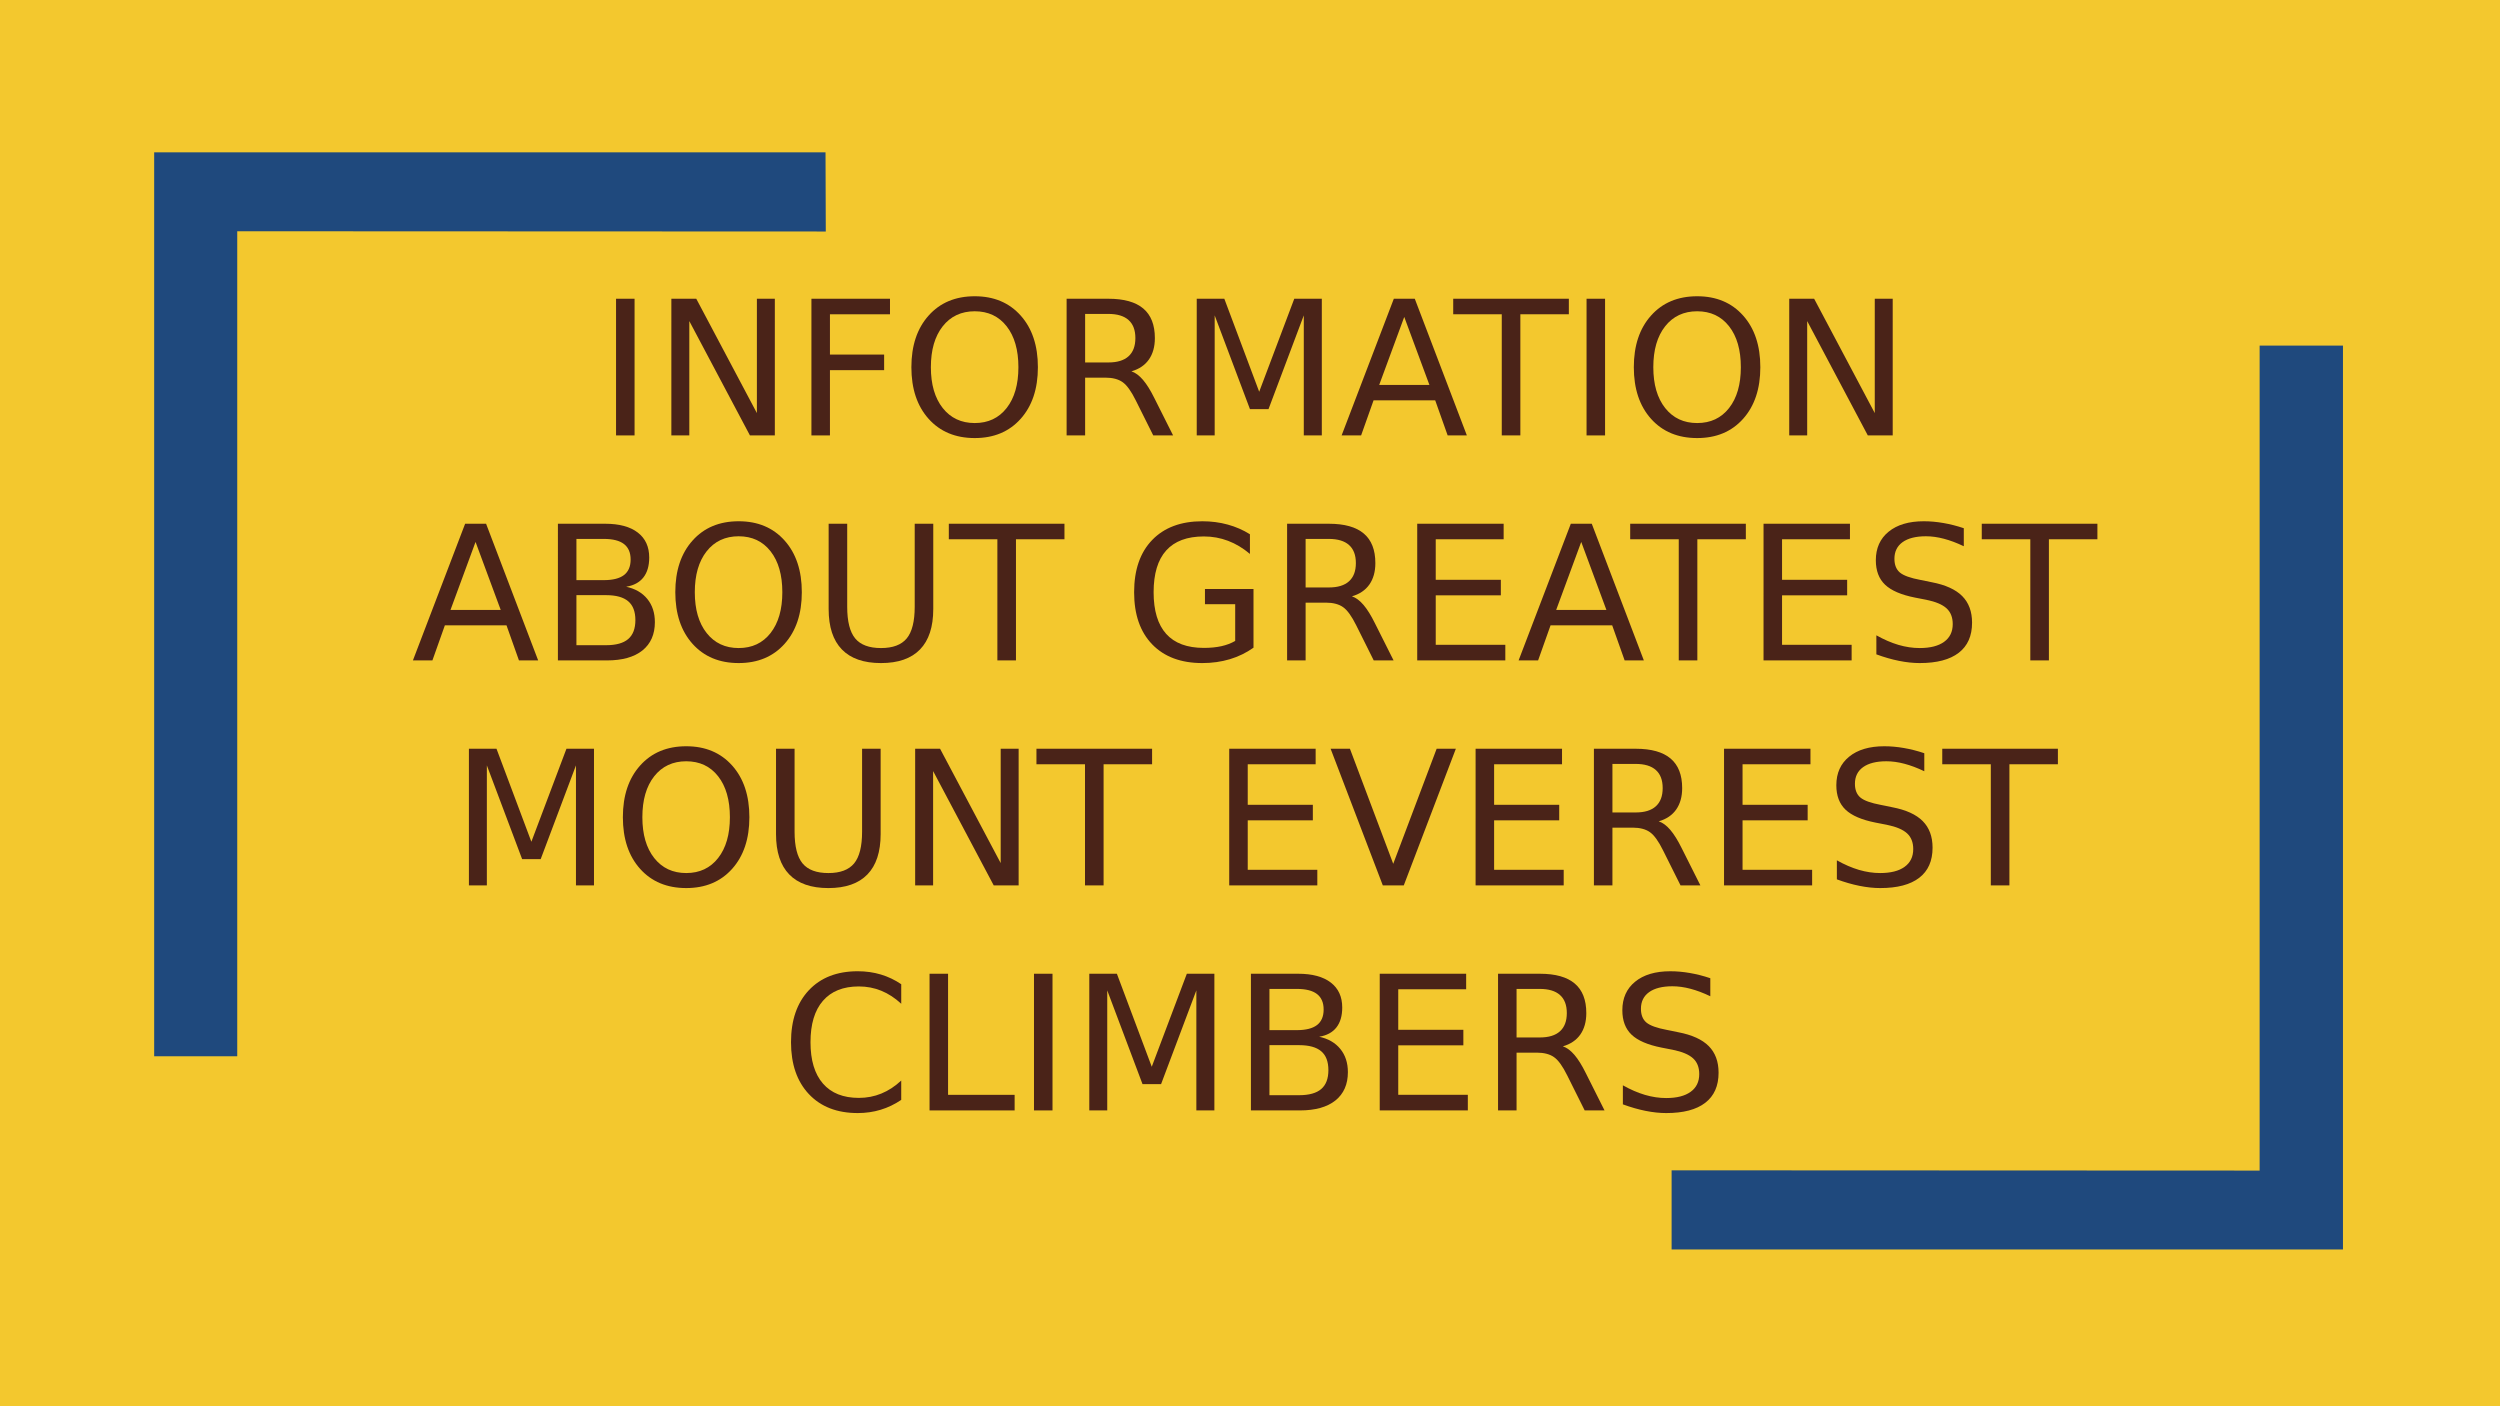 <svg xmlns="http://www.w3.org/2000/svg" xmlns:xlink="http://www.w3.org/1999/xlink" width="1280" height="720" viewBox="0 0 960 540"><defs><symbol overflow="visible" id="glyph0-0"><path d="M3.594 12.734v-63.5h36v63.5zm4.03-4.015H35.58v-55.44H7.625zm0 0"/></symbol><symbol overflow="visible" id="glyph0-1"><path d="M7.063-52.484h7.11V0h-7.11zm0 0"/></symbol><symbol overflow="visible" id="glyph0-2"><path d="M7.063-52.484h9.562l23.28 43.906v-43.906h6.892V0h-9.563l-23.28-43.906V0H7.06zm0 0"/></symbol><symbol overflow="visible" id="glyph0-3"><path d="M7.063-52.484h30.17v5.968h-23.06v15.47h20.81v5.983h-20.81V0h-7.11zm0 0"/></symbol><symbol overflow="visible" id="glyph0-4"><path d="M28.375-47.672c-5.156 0-9.258 1.922-12.297 5.766-3.03 3.843-4.547 9.086-4.547 15.718 0 6.606 1.517 11.83 4.548 15.672 3.04 3.844 7.14 5.766 12.297 5.766 5.156 0 9.238-1.922 12.25-5.766 3.008-3.843 4.516-9.066 4.516-15.671 0-6.633-1.507-11.875-4.515-15.72-3.012-3.843-7.094-5.765-12.25-5.765zm0-5.766c7.352 0 13.234 2.47 17.64 7.407 4.407 4.928 6.61 11.542 6.61 19.843 0 8.273-2.203 14.875-6.61 19.812-4.406 4.93-10.288 7.39-17.64 7.39-7.387 0-13.29-2.456-17.703-7.374-4.418-4.925-6.625-11.535-6.625-19.828 0-8.3 2.207-14.914 6.625-19.843 4.414-4.94 10.316-7.407 17.703-7.407zm0 0"/></symbol><symbol overflow="visible" id="glyph0-5"><path d="M31.953-24.61c1.53.512 3.016 1.61 4.453 3.297 1.438 1.688 2.883 4.012 4.344 6.97L47.953 0h-7.625l-6.72-13.47c-1.73-3.507-3.413-5.835-5.045-6.983-1.625-1.156-3.844-1.735-6.657-1.735h-7.734V0h-7.11v-52.484h16.032c6 0 10.472 1.257 13.422 3.765 2.957 2.5 4.437 6.282 4.437 11.345 0 3.305-.766 6.047-2.297 8.234-1.53 2.18-3.765 3.687-6.703 4.53zm-17.78-22.046v18.64h8.92c3.427 0 6.01-.79 7.75-2.375 1.75-1.583 2.626-3.91 2.626-6.985 0-3.07-.876-5.383-2.626-6.938-1.742-1.562-4.324-2.343-7.75-2.343zm0 0"/></symbol><symbol overflow="visible" id="glyph0-6"><path d="M7.063-52.484h10.593l13.39 35.718 13.47-35.718h10.578V0h-6.922v-46.094l-13.547 36H27.5l-13.547-36V0h-6.89zm0 0"/></symbol><symbol overflow="visible" id="glyph0-7"><path d="M24.61-45.5l-9.626 26.125H34.28zm-4-6.984h8.046L48.656 0H41.28L36.5-13.47H12.828L8.048 0H.56zm0 0"/></symbol><symbol overflow="visible" id="glyph0-8"><path d="M-.22-52.484h44.407v5.968H25.564V0h-7.14v-46.516H-.22zm0 0"/></symbol><symbol overflow="visible" id="glyph0-10"><path d="M14.172-25.063v19.22h11.39c3.82 0 6.65-.786 8.485-2.36 1.844-1.582 2.766-4.004 2.766-7.266 0-3.28-.922-5.694-2.766-7.25-1.836-1.56-4.664-2.343-8.484-2.343zm0-21.593v15.828h10.515c3.47 0 6.05-.65 7.75-1.953 1.696-1.302 2.547-3.29 2.547-5.97 0-2.645-.85-4.625-2.547-5.938-1.7-1.312-4.28-1.968-7.75-1.968zm-7.11-5.828h18.14c5.415 0 9.587 1.125 12.517 3.375 2.936 2.25 4.405 5.45 4.405 9.594 0 3.21-.75 5.766-2.25 7.672-1.5 1.9-3.703 3.078-6.61 3.547 3.49.75 6.196 2.313 8.126 4.688 1.938 2.376 2.907 5.344 2.907 8.907 0 4.687-1.594 8.312-4.78 10.875C36.326-1.273 31.788 0 25.906 0H7.06zm0 0"/></symbol><symbol overflow="visible" id="glyph0-11"><path d="M6.266-52.484h7.125v31.875c0 5.626 1.02 9.68 3.063 12.157 2.04 2.47 5.348 3.703 9.922 3.703 4.54 0 7.832-1.234 9.875-3.703 2.04-2.477 3.063-6.53 3.063-12.156v-31.874h7.124v32.765c0 6.845-1.695 12.013-5.078 15.5-3.387 3.493-8.383 5.236-14.985 5.236-6.637 0-11.648-1.743-15.03-5.235-3.388-3.487-5.08-8.655-5.08-15.5zm0 0"/></symbol><symbol overflow="visible" id="glyph0-12"><path d="M42.86-7.484v-14.11H31.25v-5.828h18.64v22.53c-2.742 1.95-5.765 3.423-9.078 4.423-3.304.99-6.828 1.486-10.578 1.486-8.2 0-14.617-2.395-19.25-7.188-4.625-4.79-6.937-11.46-6.937-20.015 0-8.583 2.312-15.27 6.937-20.063 4.633-4.79 11.05-7.188 19.25-7.188 3.426 0 6.676.422 9.75 1.266 3.082.844 5.926 2.086 8.532 3.72v7.56c-2.625-2.225-5.418-3.905-8.375-5.03-2.95-1.125-6.054-1.687-9.312-1.687-6.418 0-11.242 1.797-14.47 5.39-3.217 3.587-4.827 8.93-4.827 16.032 0 7.075 1.61 12.407 4.83 16 3.226 3.586 8.05 5.376 14.468 5.376 2.508 0 4.75-.22 6.72-.657 1.968-.436 3.737-1.108 5.31-2.014zm0 0"/></symbol><symbol overflow="visible" id="glyph0-13"><path d="M7.063-52.484H40.25v5.968H14.172v15.547h25V-25h-25v19.016h26.72V0H7.06zm0 0"/></symbol><symbol overflow="visible" id="glyph0-14"><path d="M38.53-50.766v6.922c-2.698-1.29-5.245-2.25-7.64-2.875-2.386-.632-4.687-.952-6.906-.952-3.875 0-6.86.75-8.953 2.25-2.092 1.5-3.14 3.633-3.14 6.39 0 2.325.692 4.08 2.08 5.266 1.393 1.18 4.038 2.133 7.936 2.86l4.282.875c5.3 1.01 9.21 2.788 11.734 5.327 2.52 2.543 3.78 5.95 3.78 10.22 0 5.085-1.71 8.936-5.124 11.56-3.406 2.626-8.402 3.94-14.984 3.94-2.492 0-5.137-.283-7.938-.845-2.804-.563-5.703-1.395-8.703-2.5V-9.64c2.883 1.624 5.707 2.85 8.47 3.67 2.768.814 5.49 1.22 8.17 1.22 4.052 0 7.177-.797 9.376-2.39 2.206-1.594 3.31-3.864 3.31-6.813 0-2.582-.792-4.598-2.374-6.047-1.586-1.457-4.18-2.55-7.78-3.28l-4.33-.845c-5.304-1.05-9.136-2.703-11.5-4.953-2.366-2.25-3.546-5.38-3.546-9.39 0-4.634 1.633-8.286 4.906-10.954 3.27-2.676 7.774-4.016 13.516-4.016 2.457 0 4.96.227 7.515.672 2.563.438 5.176 1.106 7.844 2zm0 0"/></symbol><symbol overflow="visible" id="glyph0-15"><path d="M20.61 0L.562-52.484h7.42L24.61-8.297l16.67-44.187h7.376L28.656 0zm0 0"/></symbol><symbol overflow="visible" id="glyph0-16"><path d="M46.375-48.453v7.5c-2.398-2.227-4.95-3.895-7.656-5-2.7-1.102-5.575-1.656-8.626-1.656-6 0-10.594 1.84-13.782 5.516-3.187 3.668-4.78 8.97-4.78 15.907 0 6.906 1.593 12.2 4.78 15.875 3.188 3.667 7.782 5.5 13.782 5.5 3.05 0 5.926-.55 8.625-1.657 2.706-1.1 5.257-2.768 7.655-5v7.423C43.883-2.36 41.25-1.094 38.47-.25c-2.775.844-5.704 1.266-8.798 1.266-7.95 0-14.21-2.43-18.78-7.297-4.564-4.865-6.845-11.5-6.845-19.907 0-8.438 2.28-15.086 6.844-19.954 4.57-4.864 10.833-7.297 18.782-7.297 3.144 0 6.1.417 8.875 1.25 2.78.835 5.39 2.078 7.828 3.734zm0 0"/></symbol><symbol overflow="visible" id="glyph0-17"><path d="M7.063-52.484h7.11v46.5h25.56V0H7.064zm0 0"/></symbol></defs><g id="surface1"><path fill="#fff" d="M0 0h960v540H0z"/><path fill="#f3c82e" d="M0 0h960v540H0z"/><path d="M867.7 132.7h32v347.1H641.897V449.4l225.8.102zm-225.802 0zm257.8 347.1zm0 0M91.102 405.602H59.2V58.5H317c.102 10.5 0 19.898.102 30.398l-226-.097zm226 0zM59.2 58.5zm0 0" fill-rule="evenodd" fill="#1f497d"/><use xlink:href="#glyph0-1" x="229.5" y="167.2" fill="#4a2318"/><use xlink:href="#glyph0-2" x="250.74" y="167.2" fill="#4a2318"/><g fill="#4a2318"><use xlink:href="#glyph0-3" x="304.524" y="167.2"/><use xlink:href="#glyph0-4" x="345.924" y="167.2"/></g><g fill="#4a2318"><use xlink:href="#glyph0-5" x="402.516" y="167.2"/><use xlink:href="#glyph0-6" x="452.484" y="167.2"/></g><use xlink:href="#glyph0-7" x="514.62" y="167.2" fill="#4a2318"/><g fill="#4a2318"><use xlink:href="#glyph0-8" x="558.252" y="167.2"/><use xlink:href="#glyph0-1" x="602.172" y="167.2"/><use xlink:href="#glyph0-4" x="623.34" y="167.2"/><use xlink:href="#glyph0-2" x="680.004" y="167.2"/></g><use xlink:href="#glyph0-9" x="733.788" y="167.2" fill="#4a2318"/><use xlink:href="#glyph0-7" x="158" y="253.6" fill="#4a2318"/><use xlink:href="#glyph0-10" x="207.176" y="253.6" fill="#4a2318"/><g fill="#4a2318"><use xlink:href="#glyph0-4" x="255.272" y="253.6"/><use xlink:href="#glyph0-11" x="311.936" y="253.6"/><use xlink:href="#glyph0-8" x="364.568" y="253.6"/></g><g fill="#4a2318"><use xlink:href="#glyph0-9" x="408.632" y="253.6"/><use xlink:href="#glyph0-12" x="431.456" y="253.6"/><use xlink:href="#glyph0-5" x="487.184" y="253.6"/><use xlink:href="#glyph0-13" x="537.152" y="253.6"/><use xlink:href="#glyph0-7" x="582.584" y="253.6"/></g><g fill="#4a2318"><use xlink:href="#glyph0-8" x="626.216" y="253.6"/><use xlink:href="#glyph0-13" x="670.136" y="253.6"/><use xlink:href="#glyph0-14" x="715.568" y="253.6"/><use xlink:href="#glyph0-8" x="761.216" y="253.6"/></g><use xlink:href="#glyph0-9" x="805.28" y="253.6" fill="#4a2318"/><use xlink:href="#glyph0-6" x="173" y="340" fill="#4a2318"/><use xlink:href="#glyph0-4" x="235.136" y="340" fill="#4a2318"/><g fill="#4a2318"><use xlink:href="#glyph0-11" x="291.728" y="340"/><use xlink:href="#glyph0-2" x="344.36" y="340"/><use xlink:href="#glyph0-8" x="398.216" y="340"/><use xlink:href="#glyph0-9" x="442.136" y="340"/><use xlink:href="#glyph0-13" x="464.96" y="340"/><use xlink:href="#glyph0-15" x="510.392" y="340"/></g><g fill="#4a2318"><use xlink:href="#glyph0-13" x="559.568" y="340"/><use xlink:href="#glyph0-5" x="605" y="340"/><use xlink:href="#glyph0-13" x="654.968" y="340"/><use xlink:href="#glyph0-14" x="700.4" y="340"/><use xlink:href="#glyph0-8" x="746.048" y="340"/></g><use xlink:href="#glyph0-16" x="299.7" y="426.4" fill="#4a2318"/><g fill="#4a2318"><use xlink:href="#glyph0-17" x="349.884" y="426.4"/><use xlink:href="#glyph0-1" x="389.988" y="426.4"/></g><g fill="#4a2318"><use xlink:href="#glyph0-6" x="411.228" y="426.4"/><use xlink:href="#glyph0-10" x="473.292" y="426.4"/></g><g fill="#4a2318"><use xlink:href="#glyph0-13" x="522.756" y="426.4"/><use xlink:href="#glyph0-5" x="568.188" y="426.4"/></g><use xlink:href="#glyph0-14" x="618.228" y="426.4" fill="#4a2318"/><script>document.getElementsByTagName(&quot;svg&quot;)[0].addEventListener(&quot;click&quot;, sendClickToParentDocument, false);function sendClickToParentDocument(evt){ var target = evt.target; if(target.correspondingUseElement){ target = target.correspondingUseElement;} if (window.parent.svgElementClicked){ window.parent.svgElementClicked(target, &apos;click&apos;, evt.clientX,evt.clientY); } else { console.log(&quot;You clicked &apos;&quot; + target.id + &quot;&apos; which is a &quot; + target.nodeName + &quot; element&quot;);}}document.getElementsByTagName(&quot;svg&quot;)[0].addEventListener(&quot;mousemove&quot;, sendMouseToParentDocument, false);function sendMouseToParentDocument(evt){ var target = evt.target; if(target.correspondingUseElement) { target = target.correspondingUseElement; } if (window.parent.svgElementClicked){ window.parent.svgElementClicked(target, &apos;mousemove&apos;, evt.clientX,evt.clientY); } else { console.log(&quot;You clicked &apos;&quot; + target.id + &quot;&apos; which is a &quot; + target.nodeName + &quot; element&quot;);}}</script></g></svg>